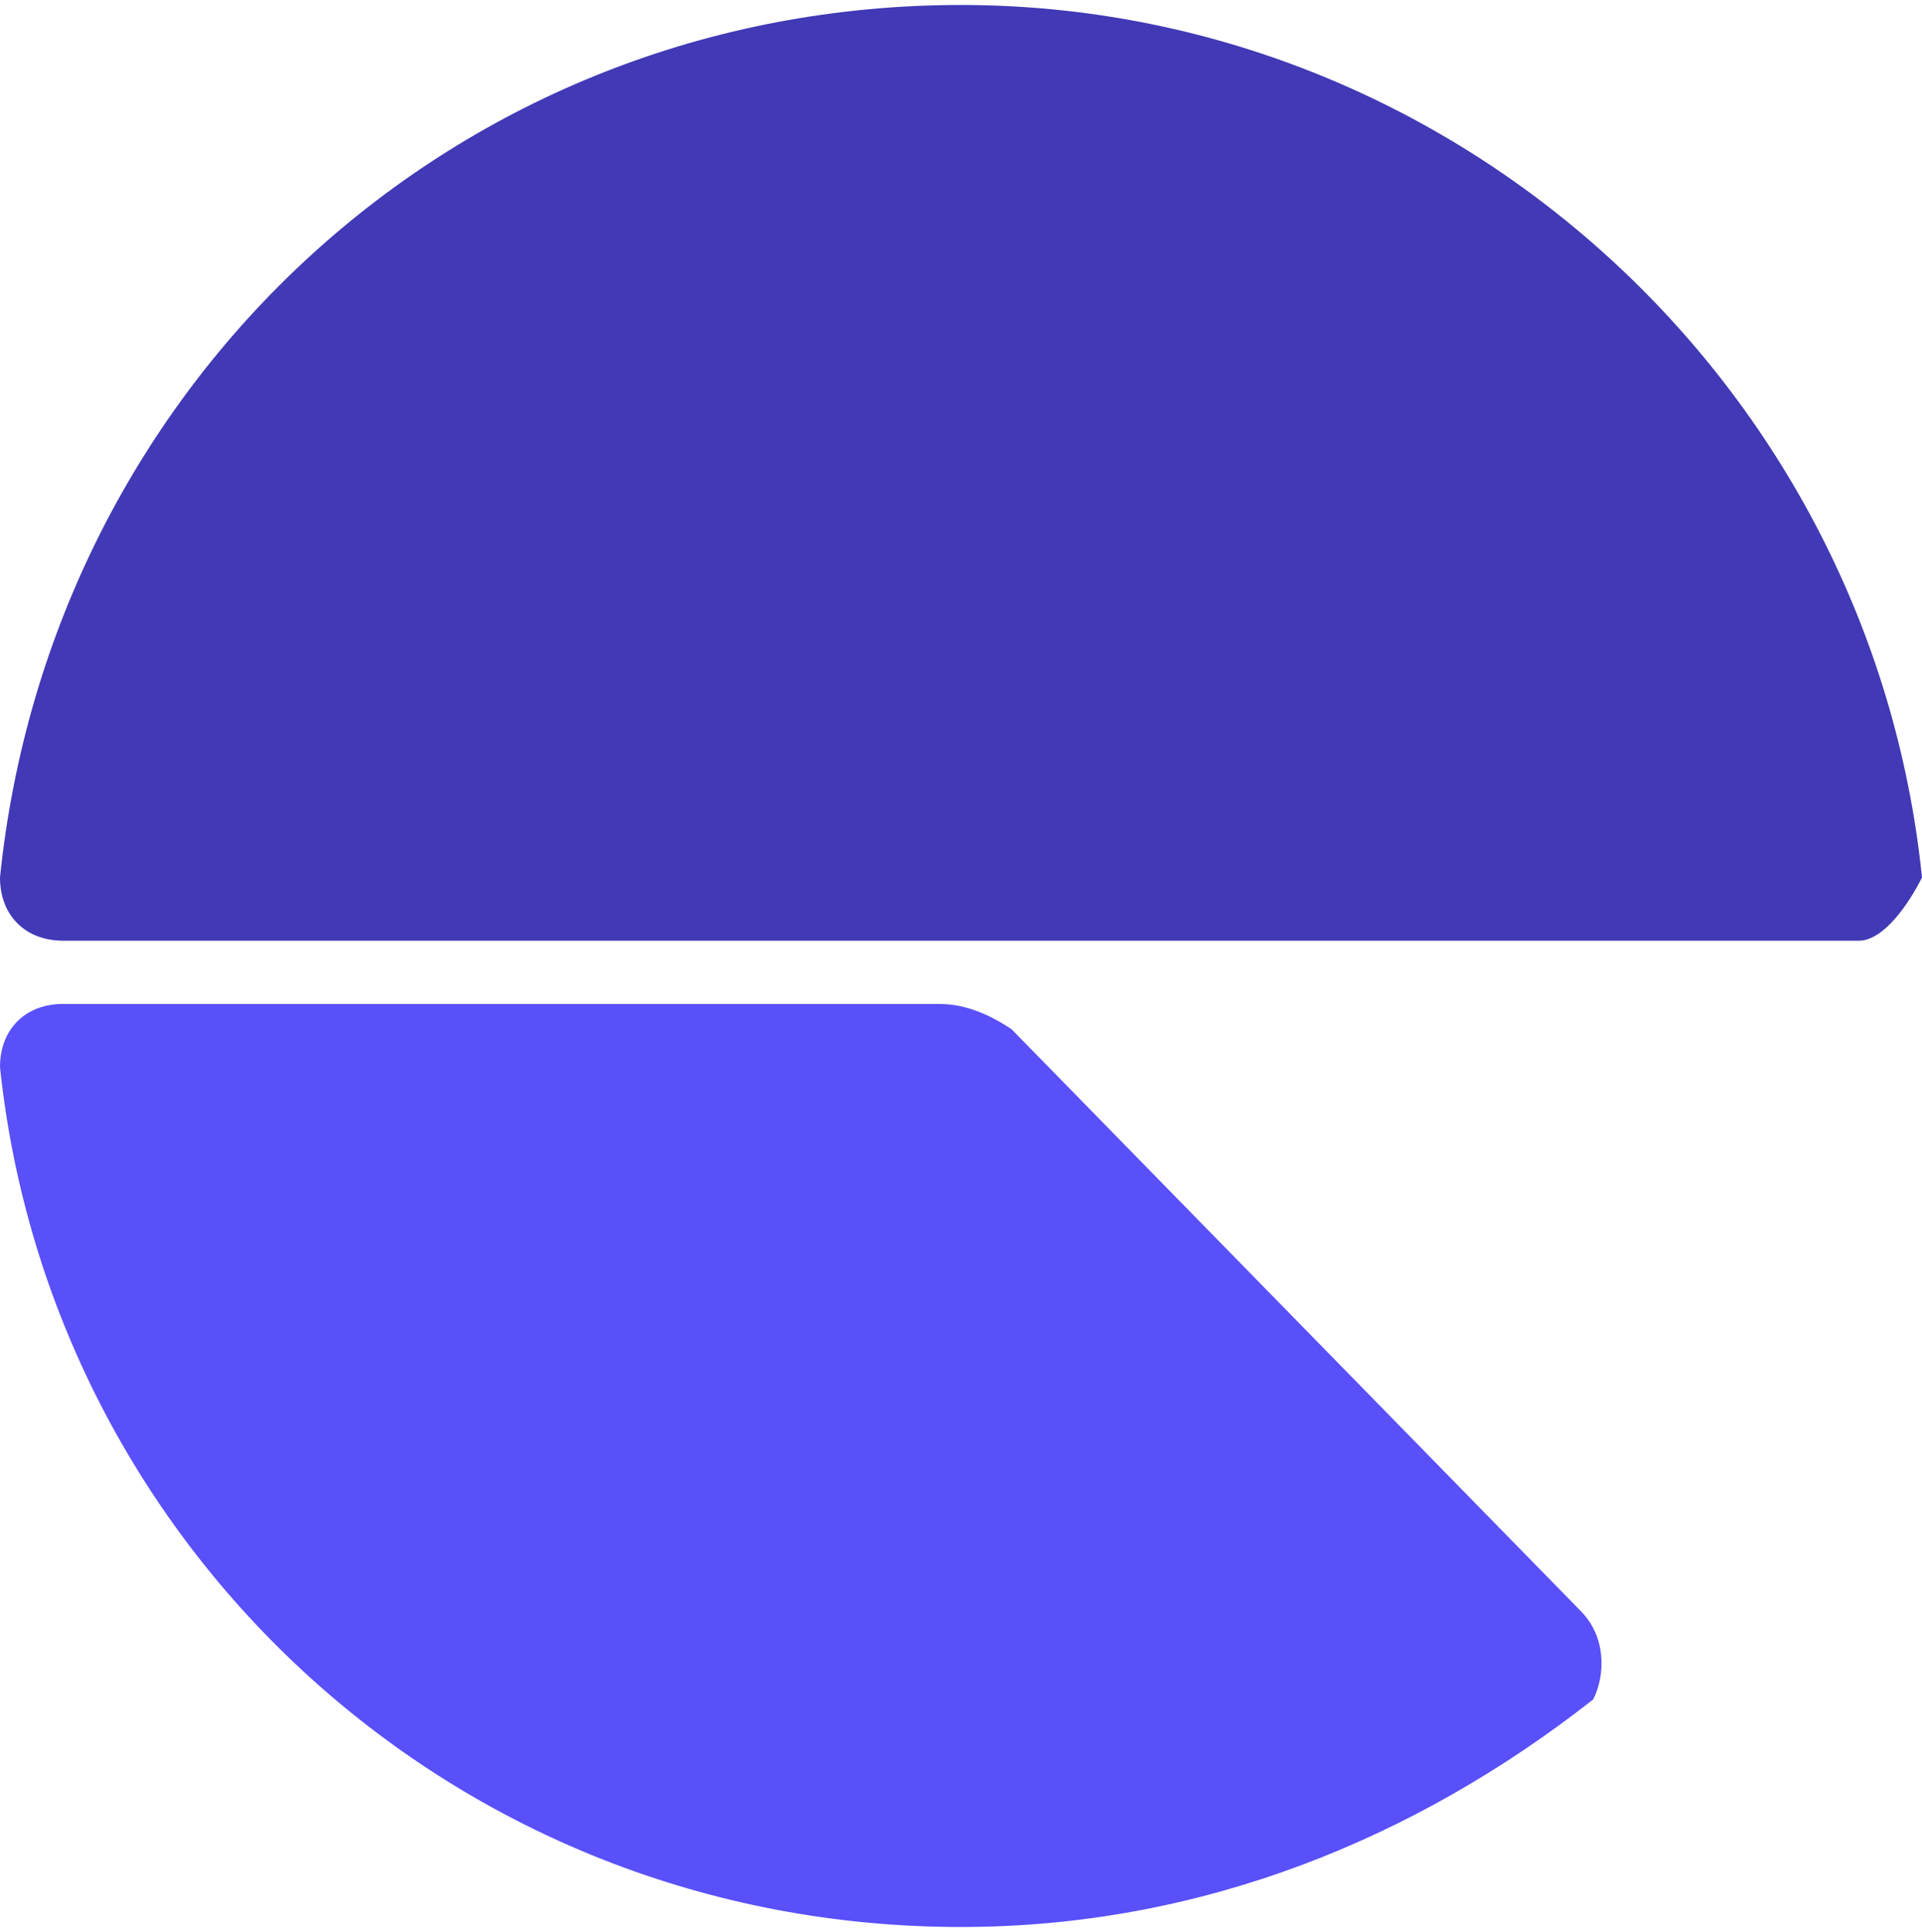 <svg height="23.419mm" version="1.1" viewBox="0 0 152 152" width="23.298mm" xml:space="preserve"
  xmlns="http://www.w3.org/2000/svg" xmlns:xlink="http://www.w3.org/1999/xlink">
  <path
    d="M76 152c19,0 36,-7 50,-18 1,-2 1,-5 -1,-7l-45 -46c-3,-2 -5,-2 -6,-2l-68 0 -1 0c-3,0 -5,2 -5,5 4,38 36,68 76,68z"
    fill="#5950F9" />
  <path d="M76 0c39,0 72,30 76,69 -1,2 -3,5 -5,5l-141 0 -1 0c-3,0 -5,-2 -5,-5 4,-39 36,-69 76,-69z" fill="#4139B5" />
</svg>